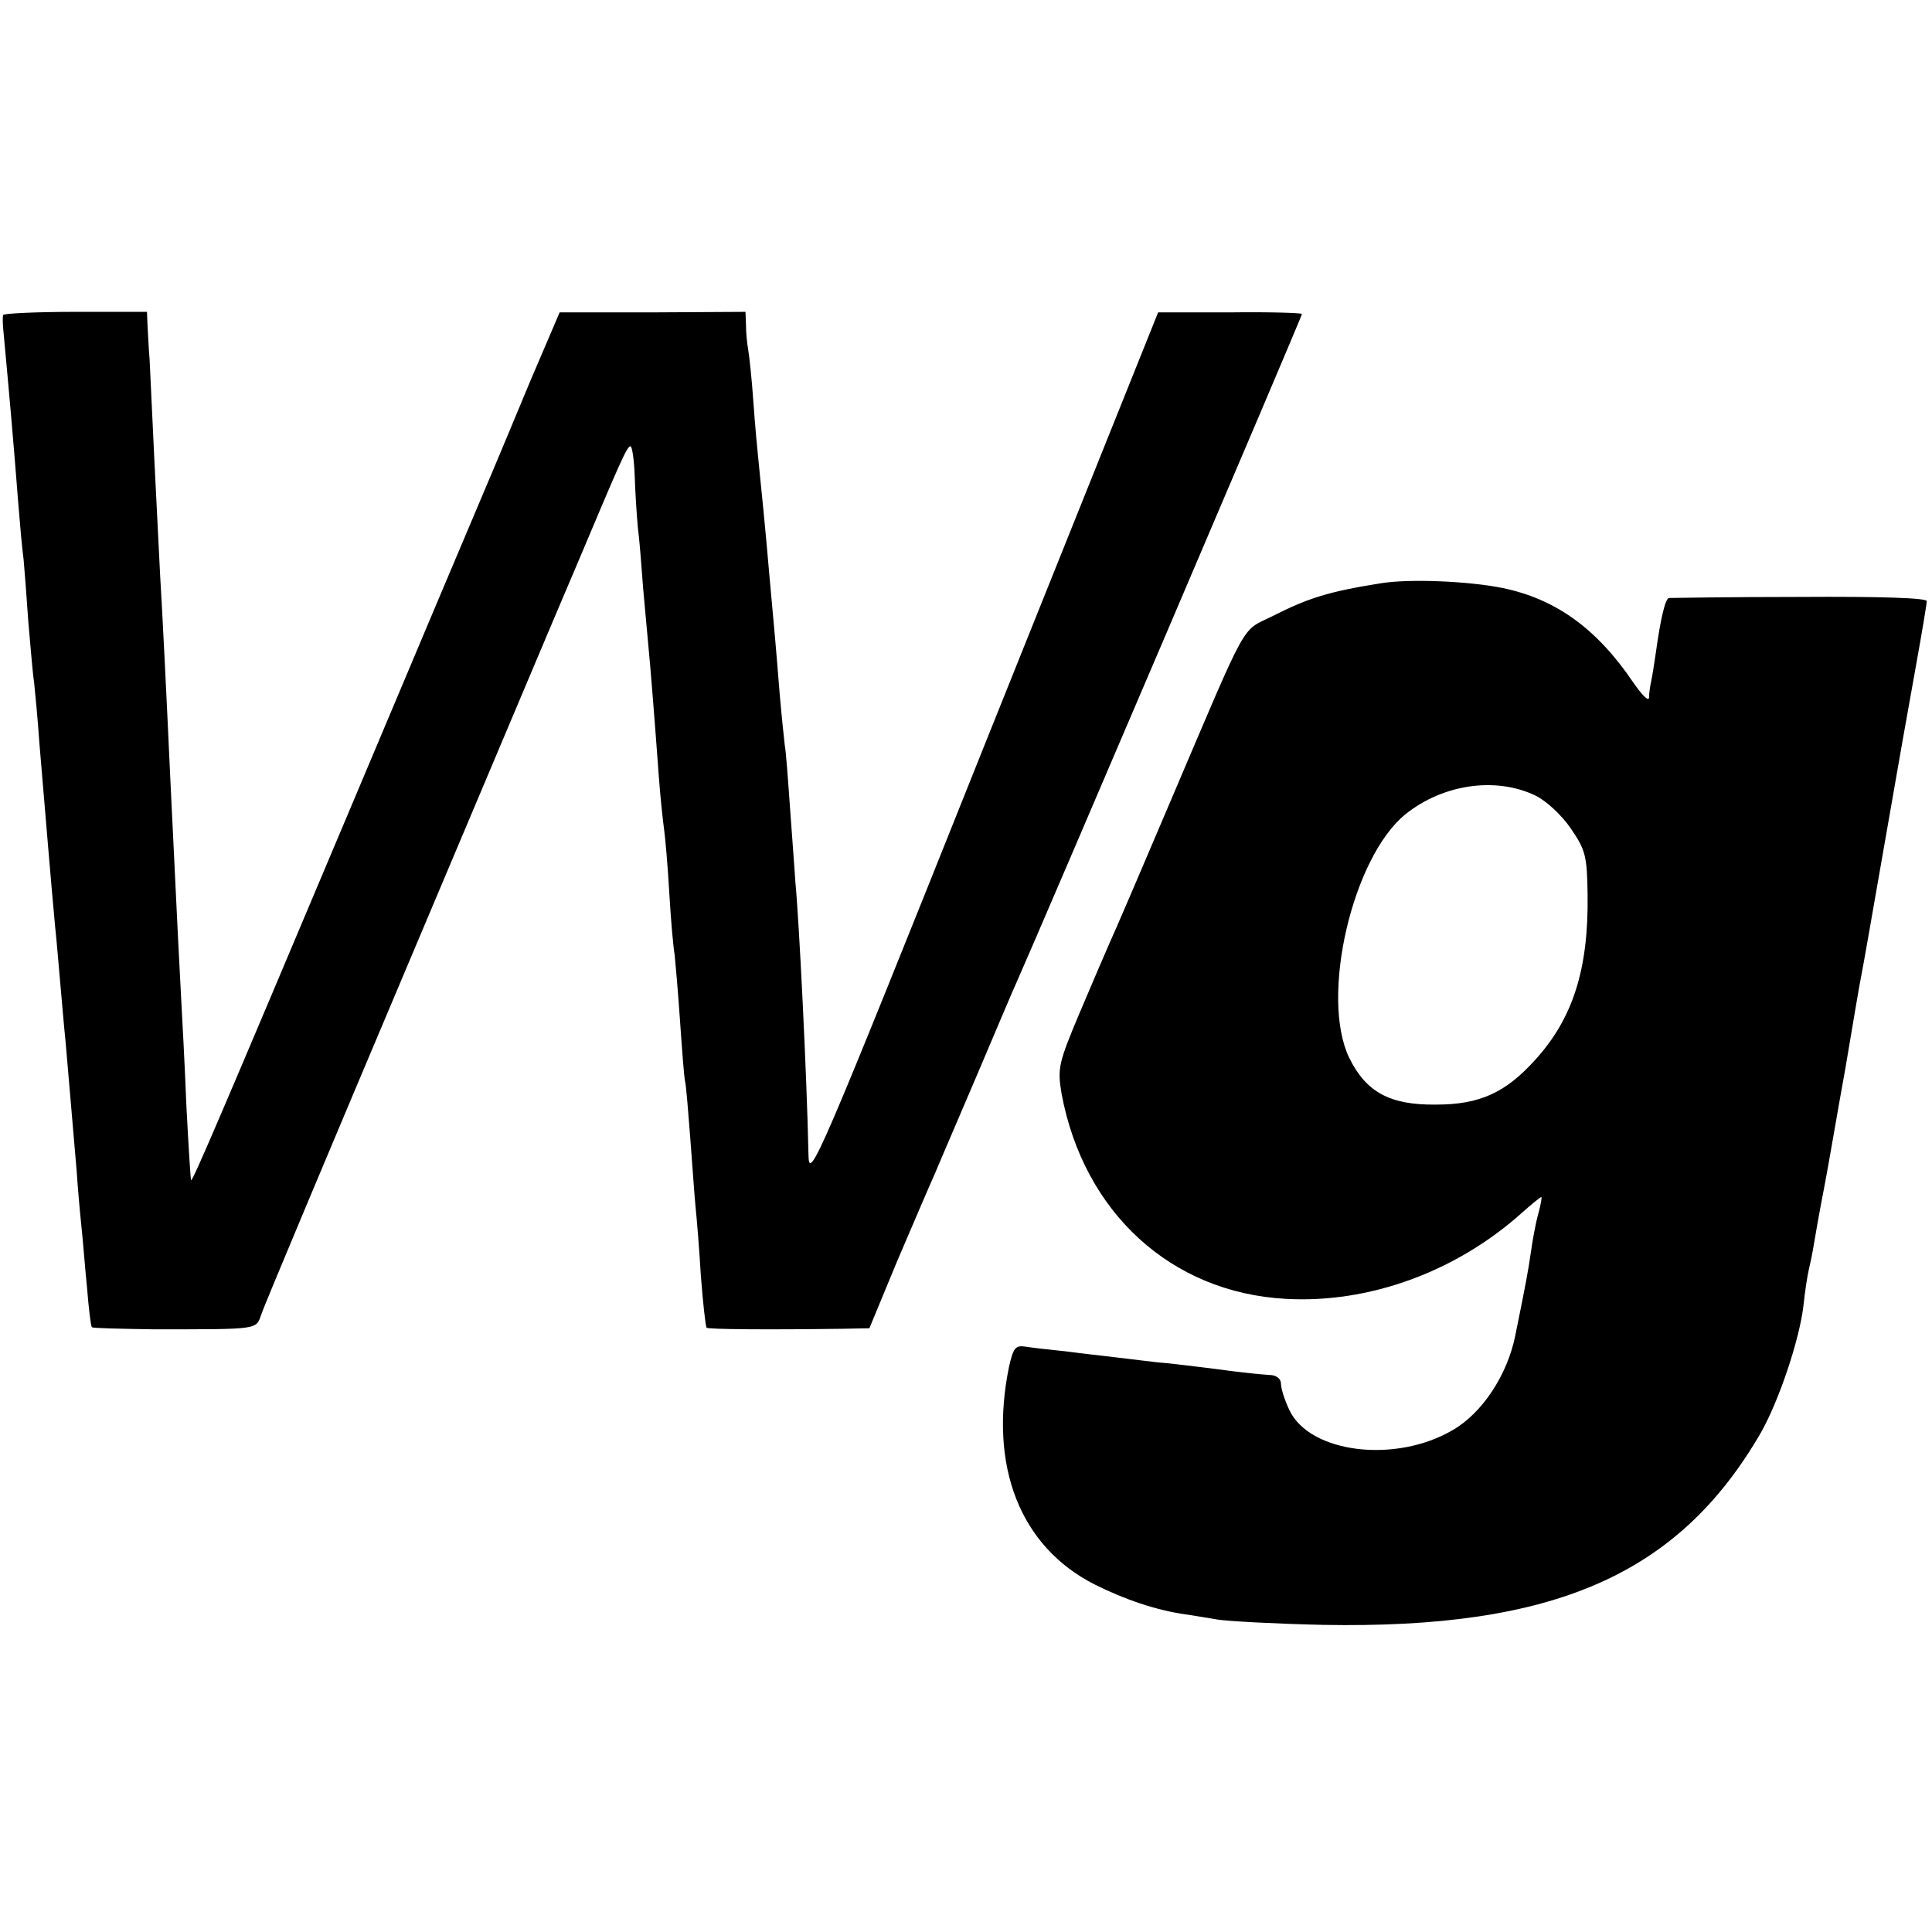 <?xml version="1.0" standalone="no"?>
<!DOCTYPE svg PUBLIC "-//W3C//DTD SVG 20010904//EN"
 "http://www.w3.org/TR/2001/REC-SVG-20010904/DTD/svg10.dtd">
<svg version="1.0" xmlns="http://www.w3.org/2000/svg"
 width="368pt" height="368pt" viewBox="0 0 368 368"
 preserveAspectRatio="xMidYMid meet">
<g transform="translate(0,368) scale(0.1,-0.1)"
fill="#000000" stroke="none">
<path d="M6 3080 c-1 -3 -1 -14 0 -25 12 -130 19 -207 29 -336 3 -37 7 -84 10
-105 2 -22 6 -75 9 -119 4 -44 8 -96 11 -115 2 -19 7 -71 10 -115 11 -129 22
-265 30 -350 3 -27 7 -77 10 -110 3 -33 7 -82 10 -110 4 -46 8 -93 21 -245 2
-30 6 -77 9 -105 3 -27 7 -81 11 -120 3 -38 7 -71 9 -73 2 -2 54 -3 116 -4
206 0 196 -1 207 29 5 16 132 318 282 673 150 355 292 692 317 750 84 199 97
230 104 230 3 0 7 -26 8 -57 1 -32 4 -76 6 -98 3 -22 7 -74 10 -115 4 -41 8
-91 10 -110 4 -40 12 -141 20 -250 3 -41 8 -86 10 -100 2 -14 7 -69 10 -123 3
-53 8 -105 10 -115 1 -9 6 -64 10 -122 4 -58 8 -112 10 -120 2 -8 6 -58 10
-110 4 -52 8 -111 10 -130 2 -19 7 -78 10 -130 4 -52 9 -97 11 -99 3 -3 112
-4 259 -2 l51 1 53 128 c30 70 62 145 72 167 9 22 45 105 79 185 34 80 69 163
79 185 38 85 541 1262 541 1267 0 2 -62 4 -137 3 l-137 0 -333 -830 c-315
-788 -332 -827 -333 -775 -3 149 -18 450 -25 520 -1 19 -6 82 -10 139 -4 57
-8 111 -10 120 -1 9 -6 54 -10 101 -7 88 -10 121 -20 230 -3 36 -8 90 -11 120
-3 30 -7 71 -9 90 -2 19 -7 71 -10 115 -3 44 -8 89 -10 100 -2 11 -4 31 -4 45
l-1 26 -177 -1 -177 0 -56 -131 c-30 -72 -62 -149 -71 -170 -18 -42 -164 -388
-276 -654 -250 -593 -296 -700 -299 -698 -1 2 -5 66 -9 143 -3 77 -8 169 -10
205 -3 57 -7 132 -20 405 -8 175 -16 336 -20 400 -2 39 -7 138 -11 220 -4 83
-8 168 -9 190 -2 22 -3 52 -4 66 l-1 25 -136 0 c-75 0 -137 -3 -138 -6z"/>
<path d="M2630 2569 c-100 -16 -138 -28 -207 -63 -60 -30 -43 1 -193 -351 -56
-132 -108 -253 -116 -270 -7 -16 -33 -76 -57 -133 -41 -97 -43 -107 -35 -155
42 -226 208 -379 427 -391 158 -9 324 51 450 164 18 16 35 30 37 30 1 0 -1
-15 -6 -32 -5 -18 -11 -51 -14 -73 -5 -35 -10 -62 -30 -160 -15 -74 -63 -147
-119 -179 -109 -64 -272 -44 -311 38 -9 19 -16 41 -16 50 0 10 -9 17 -22 17
-25 2 -32 2 -123 14 -33 4 -73 9 -90 10 -16 2 -50 6 -75 9 -25 3 -70 8 -100
12 -30 3 -65 7 -77 9 -19 3 -23 -3 -31 -38 -39 -190 21 -343 163 -415 58 -29
117 -49 173 -57 15 -2 43 -7 62 -10 19 -3 109 -8 200 -10 440 -8 677 95 834
366 34 60 73 175 81 241 3 29 8 60 10 68 2 8 7 31 10 50 3 19 12 69 20 110 8
41 25 143 40 225 14 83 27 161 30 175 3 14 23 129 45 255 22 127 49 280 60
340 11 61 20 115 20 120 0 6 -86 9 -242 8 -134 0 -246 -2 -249 -2 -7 -1 -16
-39 -25 -104 -3 -21 -7 -46 -9 -55 -2 -9 -4 -23 -4 -31 -1 -8 -14 6 -30 29
-69 102 -147 159 -249 180 -64 13 -177 18 -232 9z m294 -404 c21 -10 51 -38
68 -63 28 -41 31 -52 32 -126 2 -142 -28 -236 -100 -315 -56 -62 -105 -85
-189 -85 -88 -1 -133 24 -165 89 -56 116 6 382 107 464 71 57 171 72 247 36z"/>
</g>
</svg>
